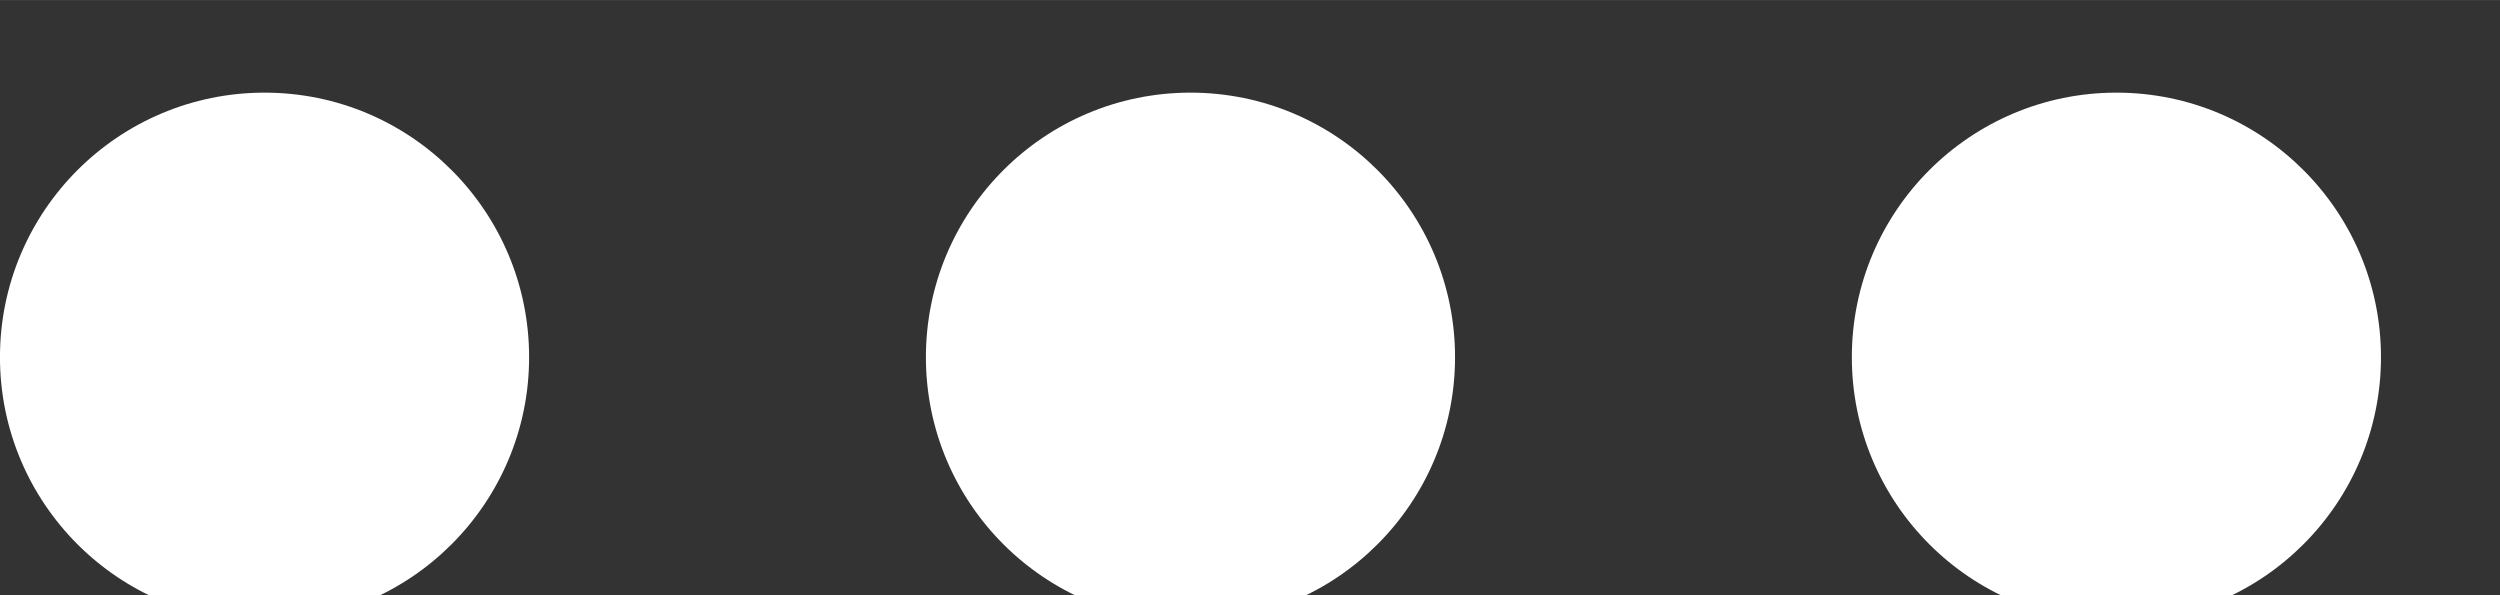 <?xml version="1.0" encoding="UTF-8"?>
<!DOCTYPE svg PUBLIC "-//W3C//DTD SVG 1.1//EN" "http://www.w3.org/Graphics/SVG/1.1/DTD/svg11.dtd">
<!-- Creator: CorelDRAW 2019 (64-Bit) -->
<svg xmlns="http://www.w3.org/2000/svg" xml:space="preserve" width="7.408mm" height="1.764mm" version="1.1" style="shape-rendering:geometricPrecision; text-rendering:geometricPrecision; image-rendering:optimizeQuality; fill-rule:evenodd; clip-rule:evenodd"
viewBox="0 0 740.82 176.38"
 xmlns:xlink="http://www.w3.org/1999/xlink"
 xmlns:xodm="http://www.corel.com/coreldraw/odm/2003">
 <rect x="0" y="0" width="740.82" height="176.38" fill="#333333" stroke="none"/>
 <defs>
  <style type="text/css">
   <![CDATA[
    .fil0 {fill:white;fill-rule:nonzero}
   ]]>
  </style>
 </defs>
 <g id="Layer_x0020_1">
  <g id="_1833796509088">
   <path class="fil0" d="M133.82 50.4c14.18,14.18 22.97,33.78 22.97,55.44 0,21.62 -8.79,41.25 -22.97,55.43 -14.17,14.18 -33.77,22.96 -55.43,22.96 -21.63,0 -41.26,-8.78 -55.44,-22.96 -14.17,-14.18 -22.96,-33.81 -22.96,-55.43 0,-21.66 8.79,-41.26 22.96,-55.44 14.18,-14.18 33.81,-22.96 55.44,-22.96 21.66,0 41.26,8.78 55.43,22.96z"/>
   <path class="fil0" d="M408.2 50.4c14.18,14.18 22.97,33.78 22.97,55.44 0,21.62 -8.79,41.25 -22.97,55.43 -14.17,14.18 -33.77,22.96 -55.43,22.96 -21.63,0 -41.26,-8.78 -55.44,-22.96 -14.18,-14.18 -22.96,-33.81 -22.96,-55.43 0,-21.66 8.78,-41.26 22.96,-55.44 14.18,-14.18 33.81,-22.96 55.44,-22.96 21.66,0 41.26,8.78 55.43,22.96z"/>
   <path class="fil0" d="M682.58 50.4c14.18,14.18 22.97,33.78 22.97,55.44 0,21.62 -8.79,41.25 -22.97,55.43 -14.17,14.18 -33.77,22.96 -55.43,22.96 -21.63,0 -41.26,-8.78 -55.44,-22.96 -14.18,-14.18 -22.96,-33.81 -22.96,-55.43 0,-21.66 8.78,-41.26 22.96,-55.44 14.18,-14.18 33.81,-22.96 55.44,-22.96 21.66,0 41.26,8.78 55.43,22.96z"/>
  </g>
 </g>
</svg>
